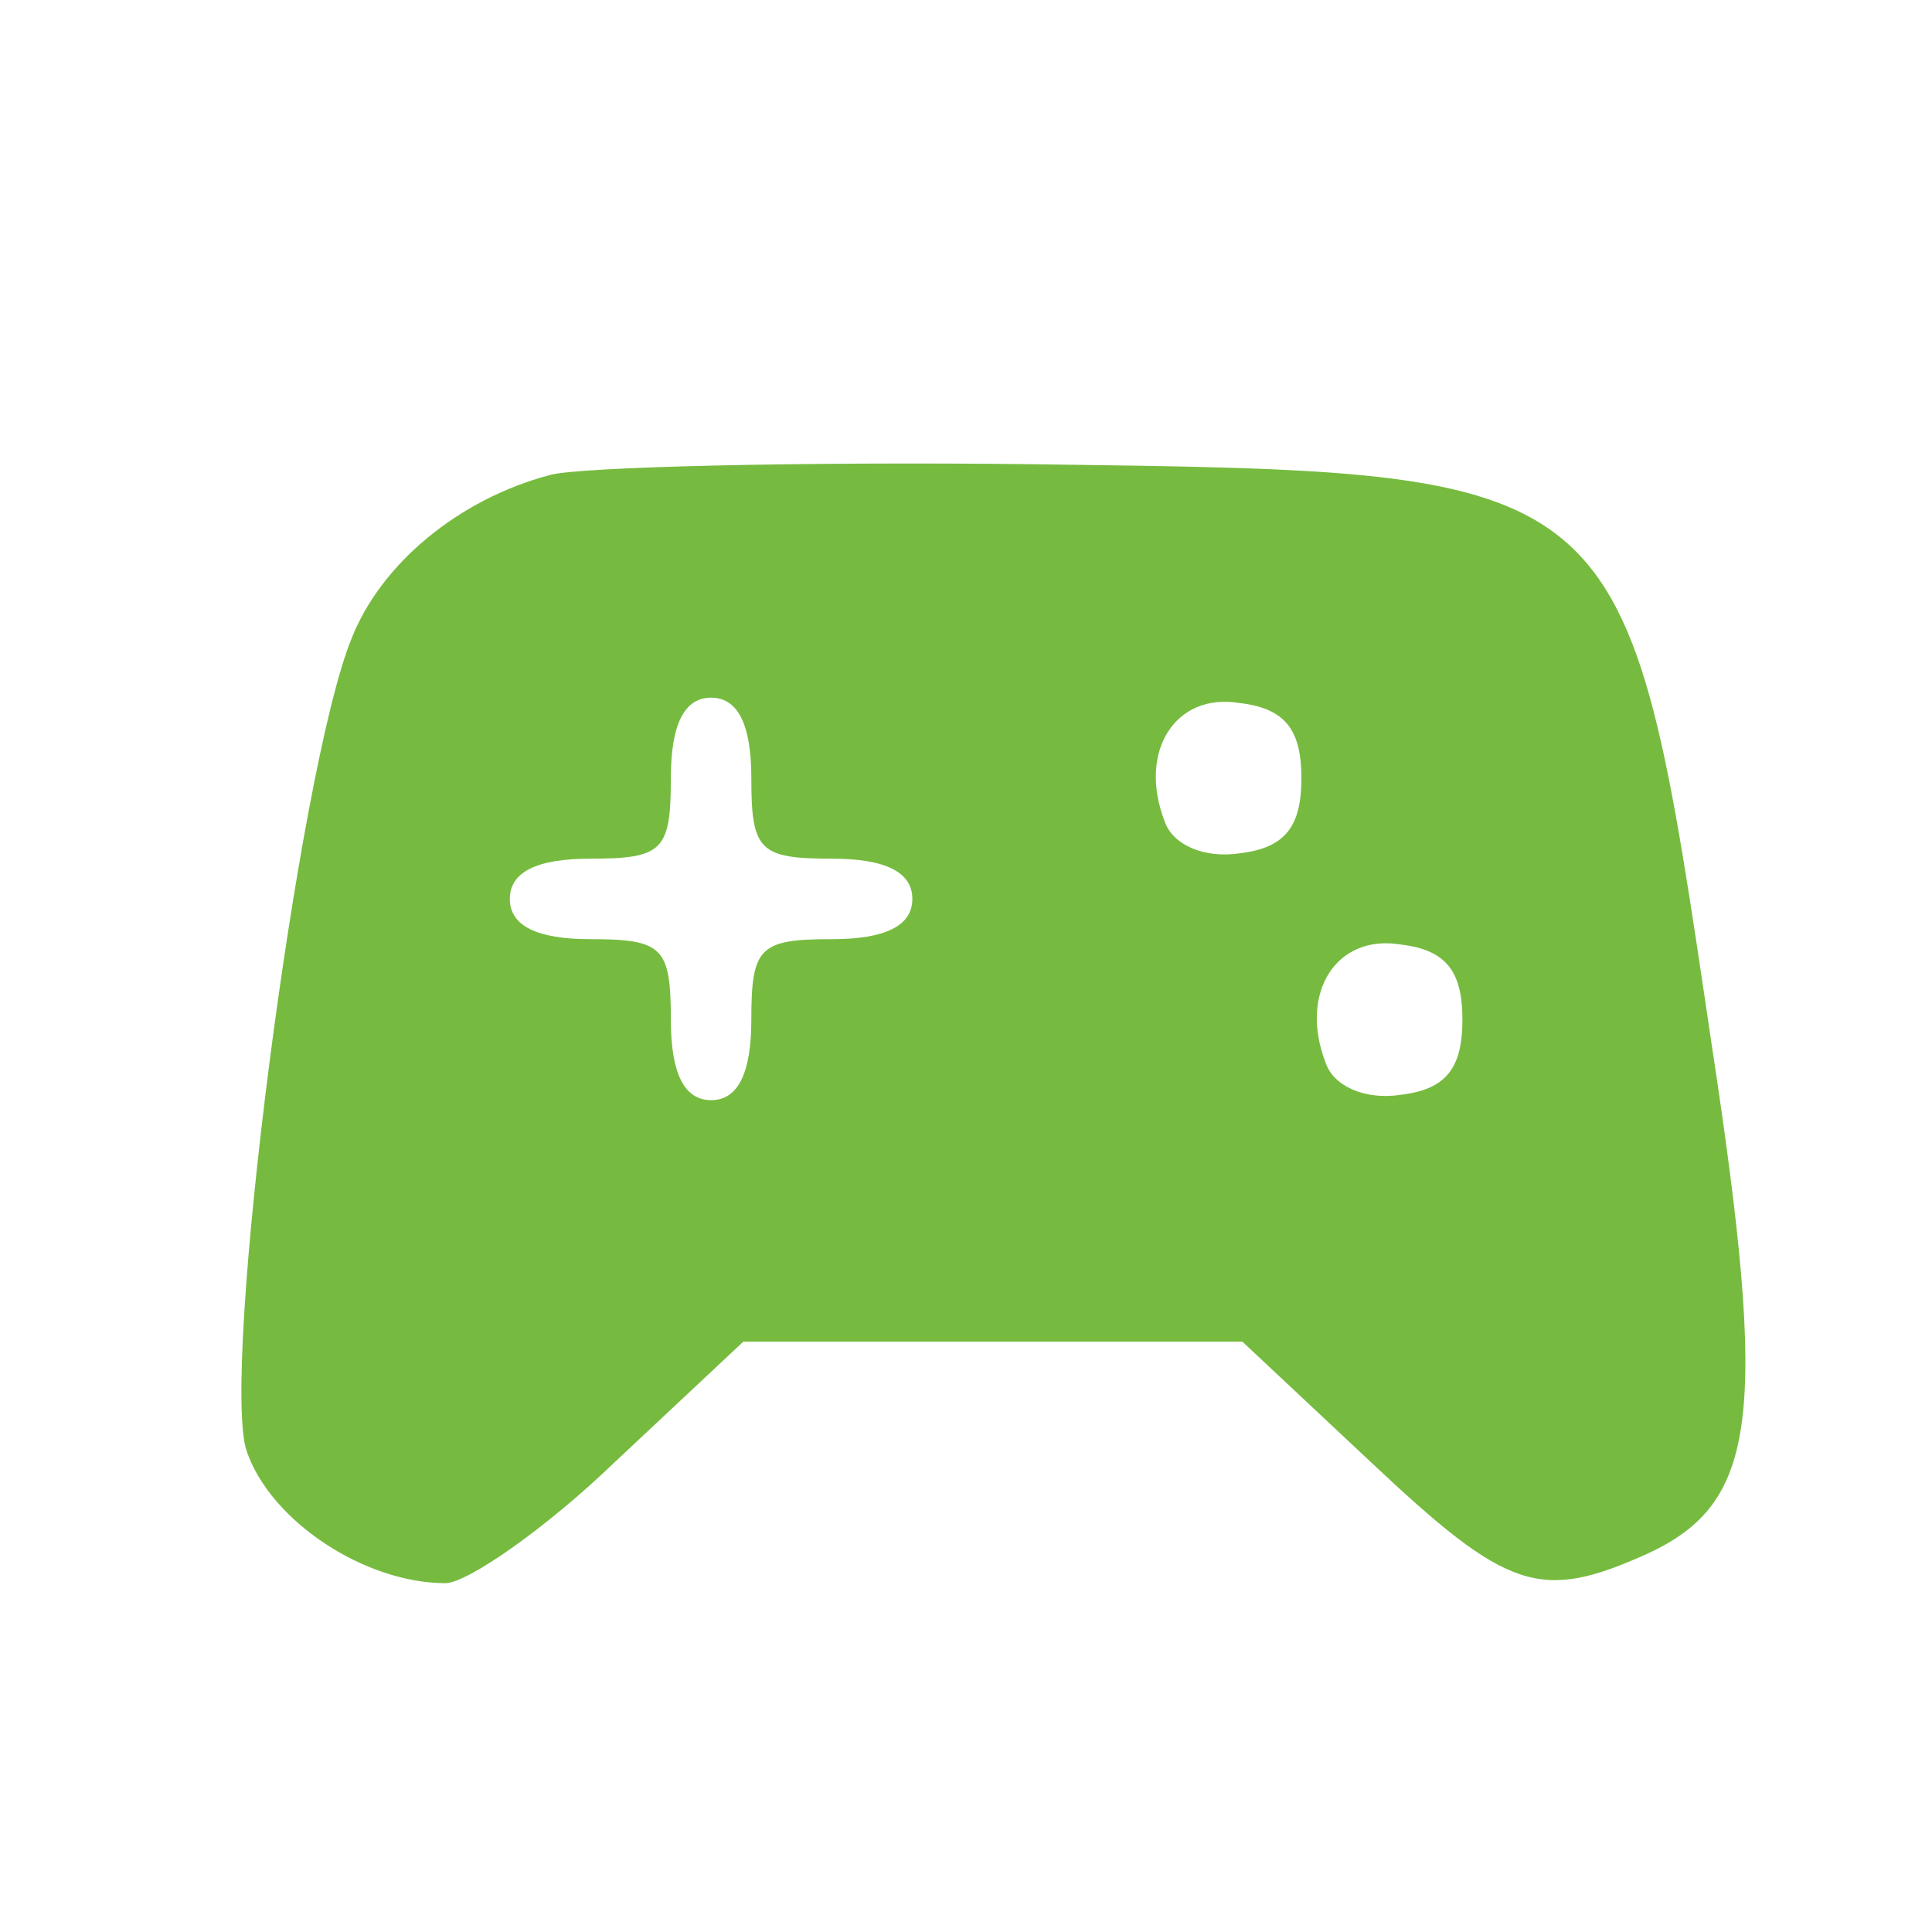 <?xml version="1.0" standalone="no"?>
<!DOCTYPE svg PUBLIC "-//W3C//DTD SVG 20010904//EN"
 "http://www.w3.org/TR/2001/REC-SVG-20010904/DTD/svg10.dtd">
<svg version="1.0" xmlns="http://www.w3.org/2000/svg"
 width="72pt" height="72pt" viewBox="0 0 72 72"
 preserveAspectRatio="xMidYMid meet">

<g transform="translate(0,72) scale(0.1,-0.1)"
fill="#76bb3f" stroke="none">
<path d="M205 543 c-34 -9 -63 -33 -74 -61 -20 -49 -49 -275 -39 -303 9 -26
44 -49 74 -49 8 0 37 20 63 45 l48 45 93 0 93 0 48 -45 c51 -48 63 -52 103
-34 41 19 45 51 24 189 -32 216 -30 214 -253 217 -88 1 -169 -1 -180 -4z m75
-113 c0 -27 3 -30 30 -30 20 0 30 -5 30 -15 0 -10 -10 -15 -30 -15 -27 0 -30
-3 -30 -30 0 -20 -5 -30 -15 -30 -10 0 -15 10 -15 30 0 27 -3 30 -30 30 -20 0
-30 5 -30 15 0 10 10 15 30 15 27 0 30 3 30 30 0 20 5 30 15 30 10 0 15 -10
15 -30z m205 0 c0 -18 -6 -26 -23 -28 -13 -2 -25 3 -28 12 -10 26 4 48 28 44
17 -2 23 -10 23 -28z m60 -90 c0 -18 -6 -26 -23 -28 -13 -2 -25 3 -28 12 -10
26 4 48 28 44 17 -2 23 -10 23 -28z"/>
</g>
</svg>

